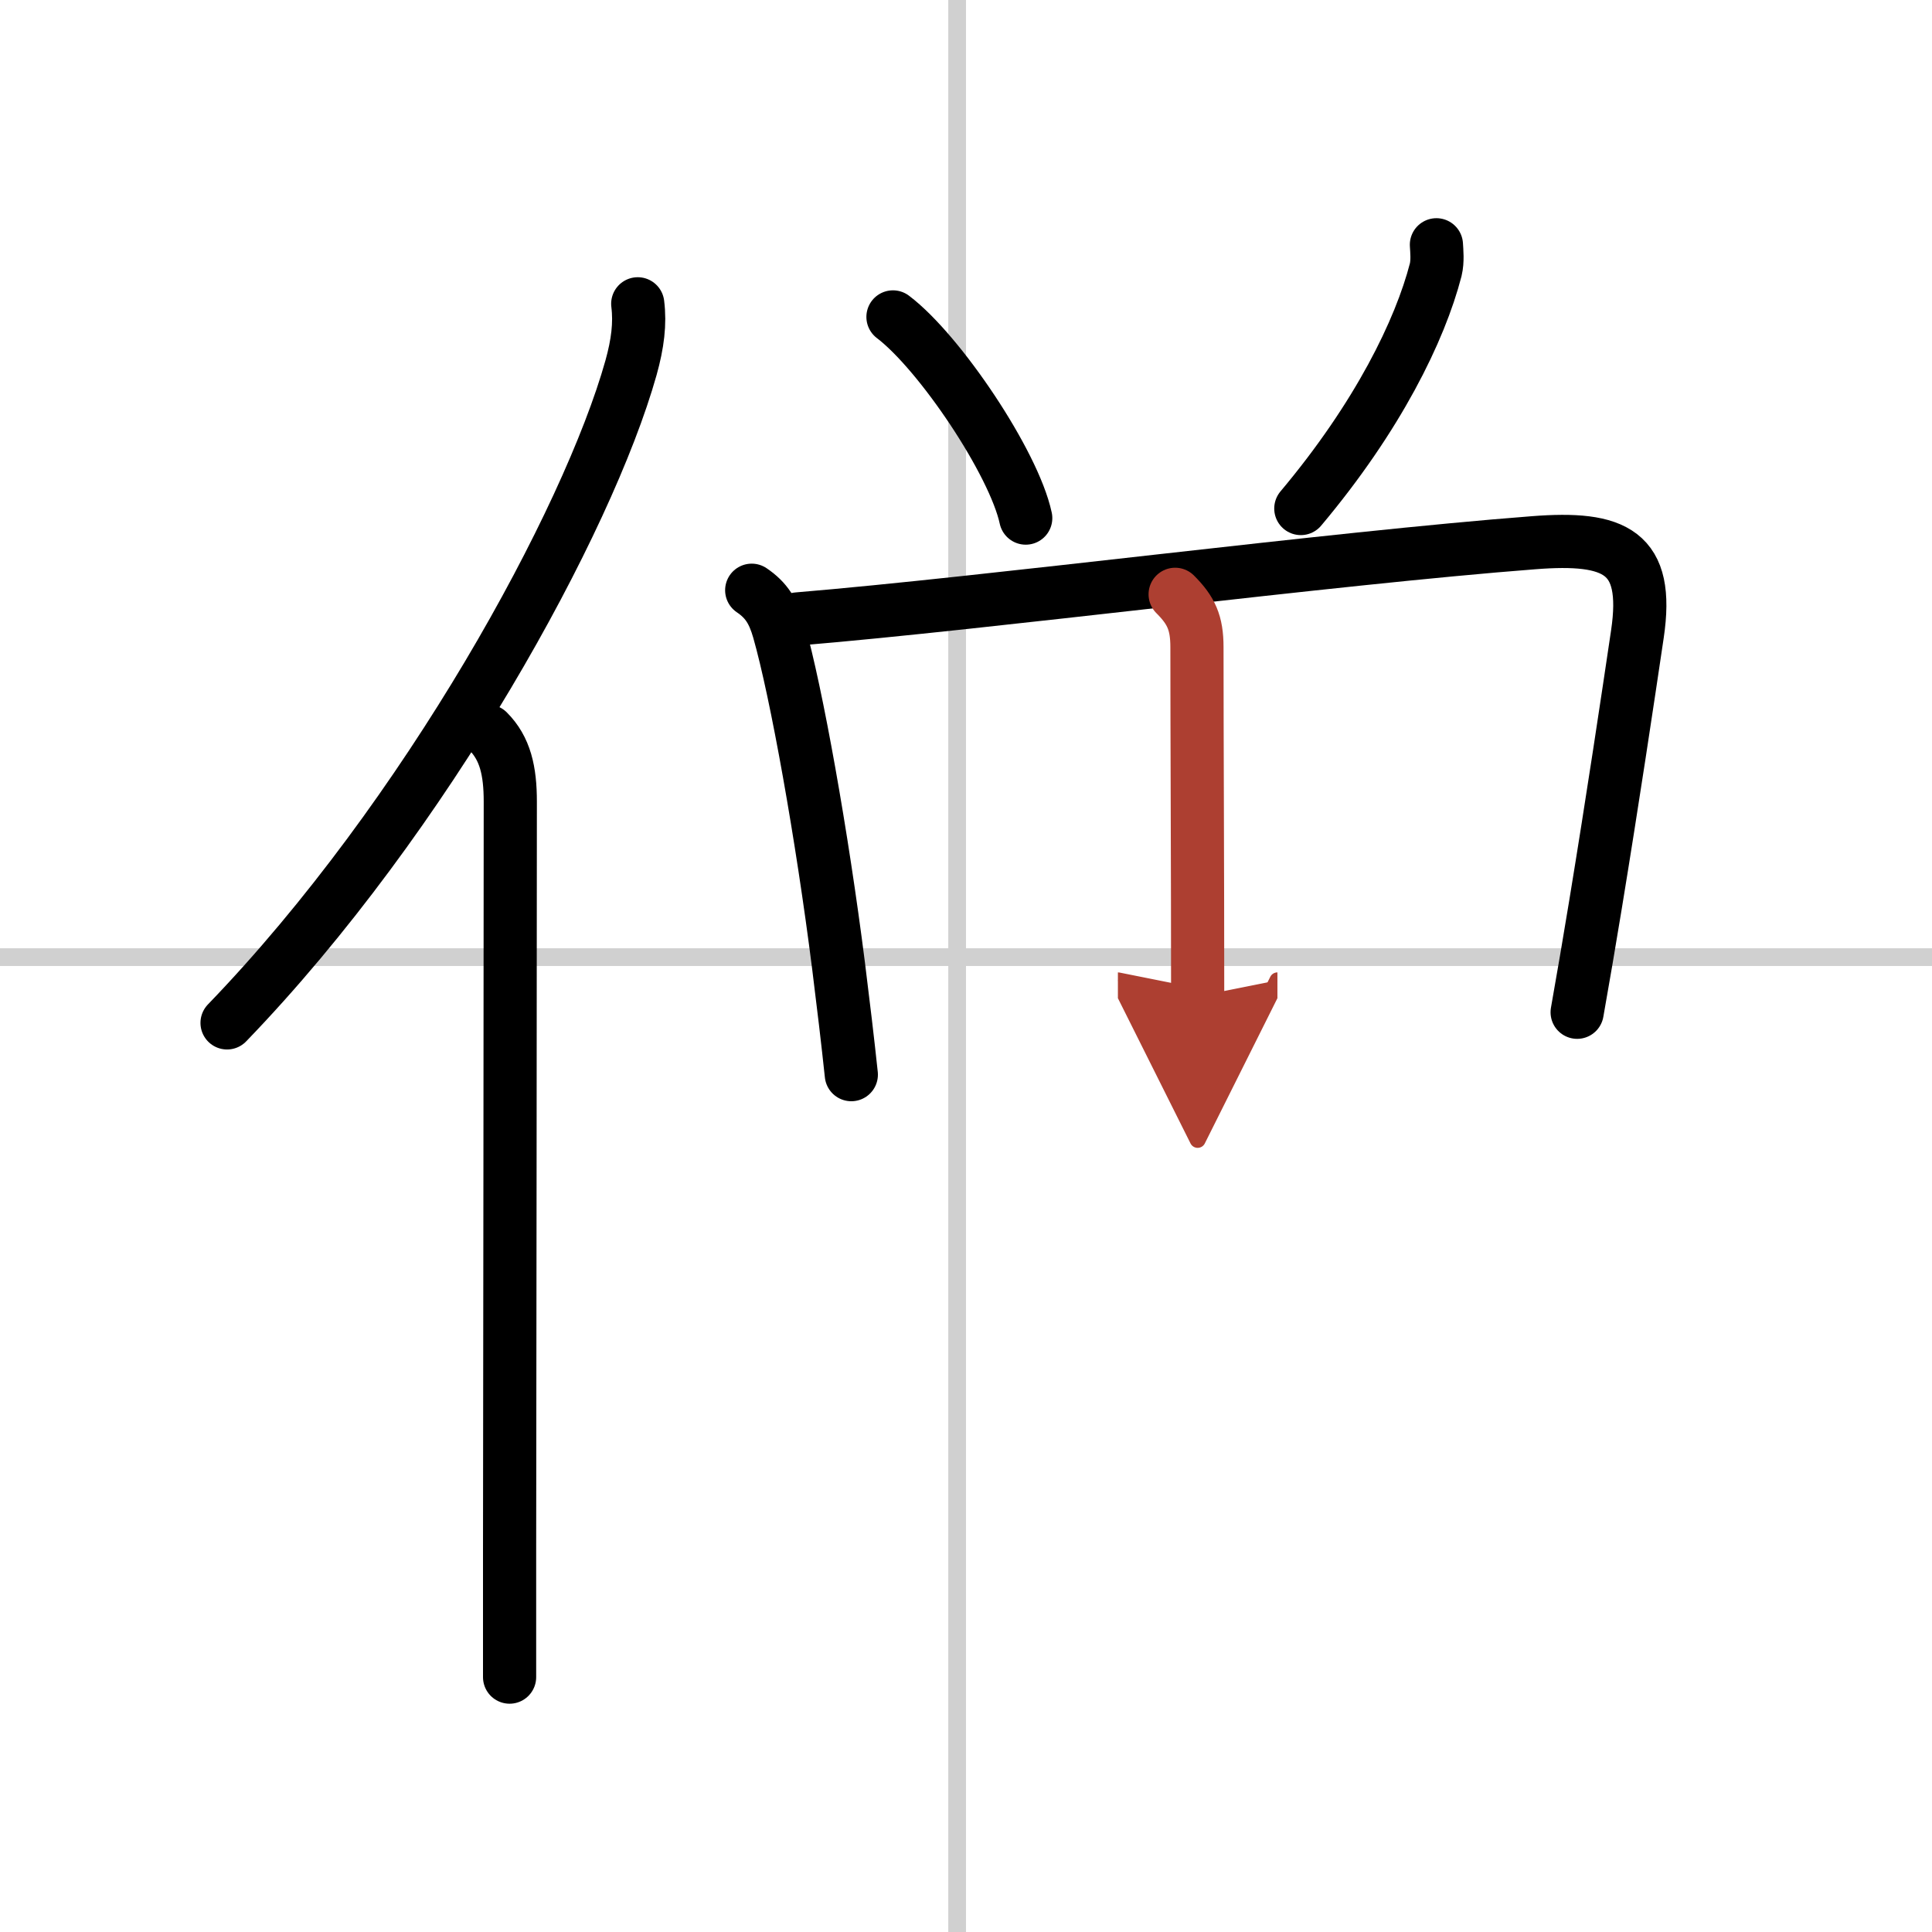 <svg width="400" height="400" viewBox="0 0 109 109" xmlns="http://www.w3.org/2000/svg"><defs><marker id="a" markerWidth="4" orient="auto" refX="1" refY="5" viewBox="0 0 10 10"><polyline points="0 0 10 5 0 10 1 5" fill="#ad3f31" stroke="#ad3f31"/></marker></defs><g fill="none" stroke="#000" stroke-linecap="round" stroke-linejoin="round" stroke-width="3"><rect width="100%" height="100%" fill="#fff" stroke="#fff"/><line x1="54" x2="54" y2="109" stroke="#d0d0d0" stroke-width="1"/><line x2="109" y1="54" y2="54" stroke="#d0d0d0" stroke-width="1"/><path d="m35.98 17.14c0.14 1.11 0 2.25-0.38 3.61-2.42 8.62-11.52 25.28-22.79 36.96"/><path d="m27.53 41.25c0.98 0.98 1.26 2.25 1.26 3.98 0 10.45-0.03 30.32-0.04 42.27v7.12"/><path d="m50.38 17.88c2.64 2 6.82 8.23 7.49 11.35"/><path d="m81.04 13.81c0.02 0.35 0.08 0.91-0.04 1.41-0.88 3.41-3.25 8.28-7.61 13.47"/><path d="m42.41 33.3c0.84 0.57 1.22 1.2 1.53 2.27 1 3.51 2.44 11.57 3.37 18.92 0.27 2.16 0.52 4.25 0.72 6.14"/><path d="m44.99 34.92c10.81-0.9 30.09-3.42 41.53-4.3 4.61-0.36 6.55 0.5 5.86 5.15-0.54 3.65-1.4 9.39-2.37 15.3-0.33 2.02-0.68 4.06-1.03 6.04"/><path d="m66.3 33.53c0.9 0.9 1.23 1.6 1.23 2.98 0 5.16 0.04 12.3 0.04 19.7" marker-end="url(#a)" stroke="#ad3f31"/></g></svg>
